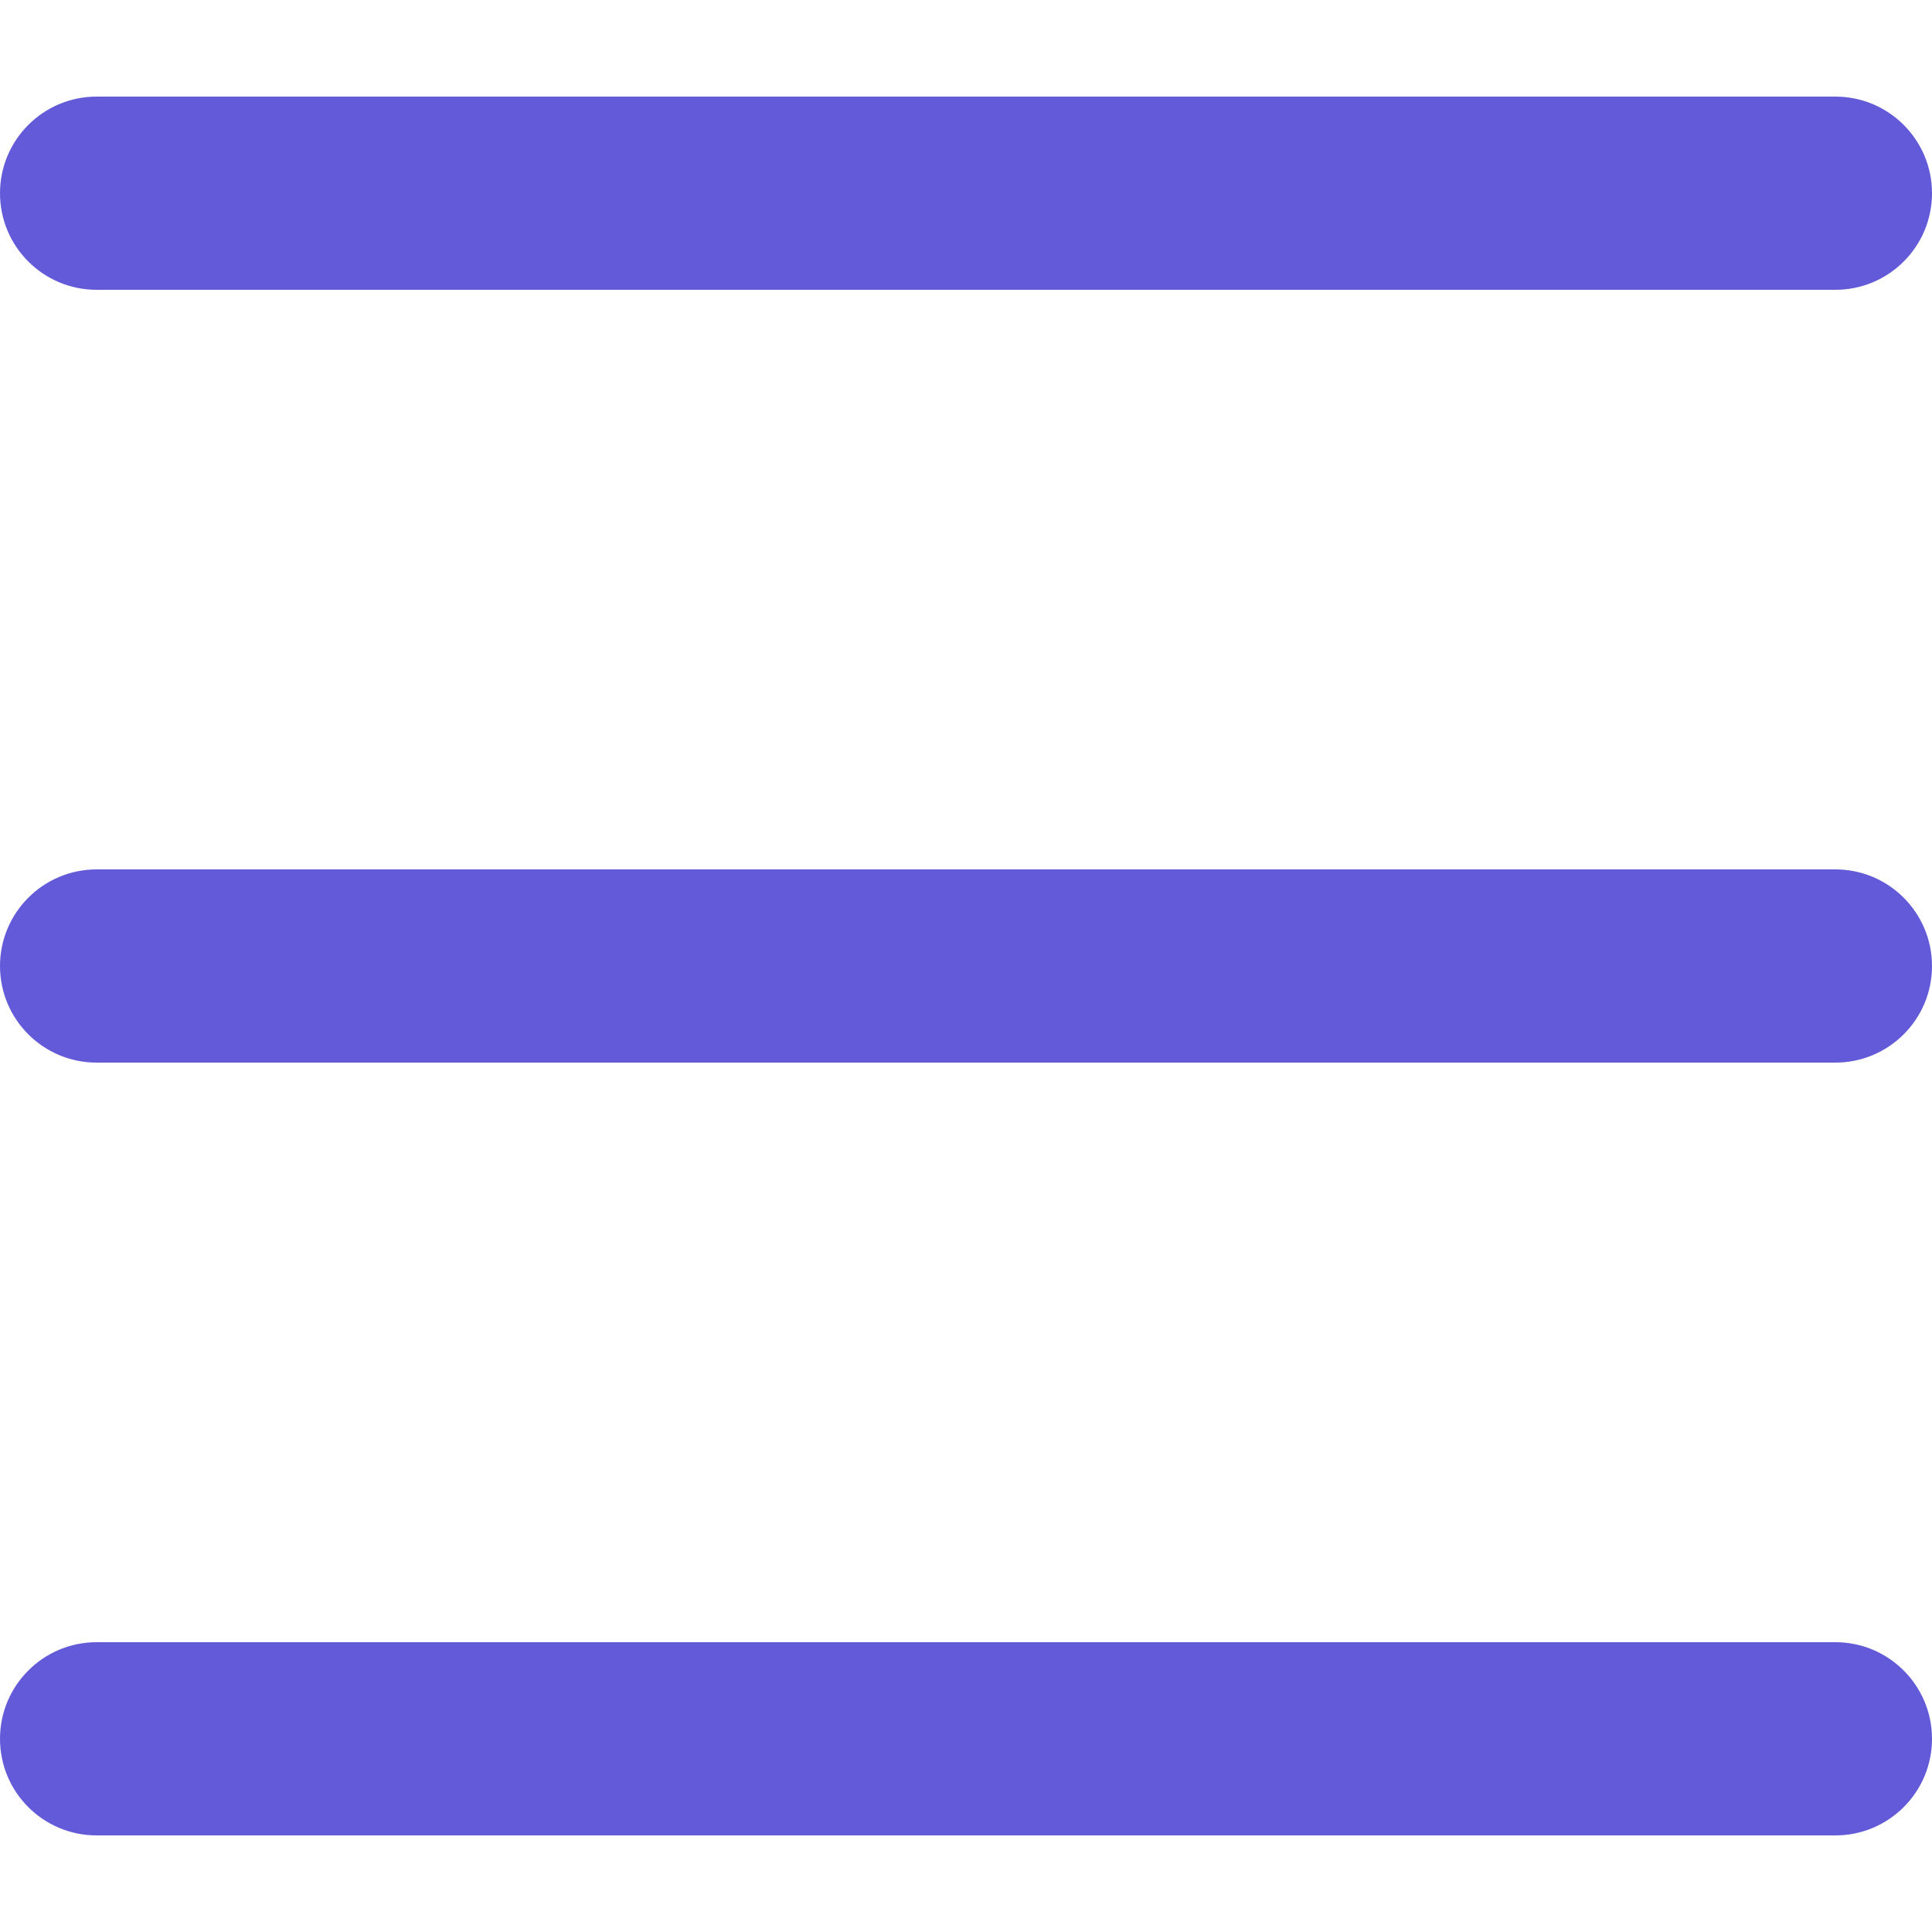 <?xml version="1.0" encoding="UTF-8" standalone="no"?>
<!-- Uploaded to: SVG Repo, www.svgrepo.com, Generator: SVG Repo Mixer Tools -->
<svg width="800px" height="800px" viewBox="0 -1 20 20" version="1.1" xmlns="http://www.w3.org/2000/svg" xmlns:xlink="http://www.w3.org/1999/xlink" xmlns:sketch="http://www.bohemiancoding.com/sketch/ns">
    
    <title>hamburger</title>
    <desc>Created with Sketch Beta.</desc>
    <defs>

</defs>
    <g id="Page-1" stroke="none" stroke-width="1" fill="none" fill-rule="evenodd" sketch:type="MSPage">
        <g id="Icon-Set" sketch:type="MSLayerGroup" transform="translate(-210, -887)" fill="#635AD9">
            <path d="M229,895 L211,895 C210.448,895 210,895.448 210,896 C210,896.553 210.448,897 211,897 L229,897 C229.552,897 230,896.553 230,896 C230,895.448 229.552,895 229,895 L229,895 Z M229,903 L211,903 C210.448,903 210,903.448 210,904 C210,904.553 210.448,905 211,905 L229,905 C229.552,905 230,904.553 230,904 C230,903.448 229.552,903 229,903 L229,903 Z M211,889 L229,889 C229.552,889 230,888.553 230,888 C230,887.448 229.552,887 229,887 L211,887 C210.448,887 210,887.448 210,888 C210,888.553 210.448,889 211,889 L211,889 Z" id="hamburger" sketch:type="MSShapeGroup">

</path>
        </g>
    </g>
</svg>
